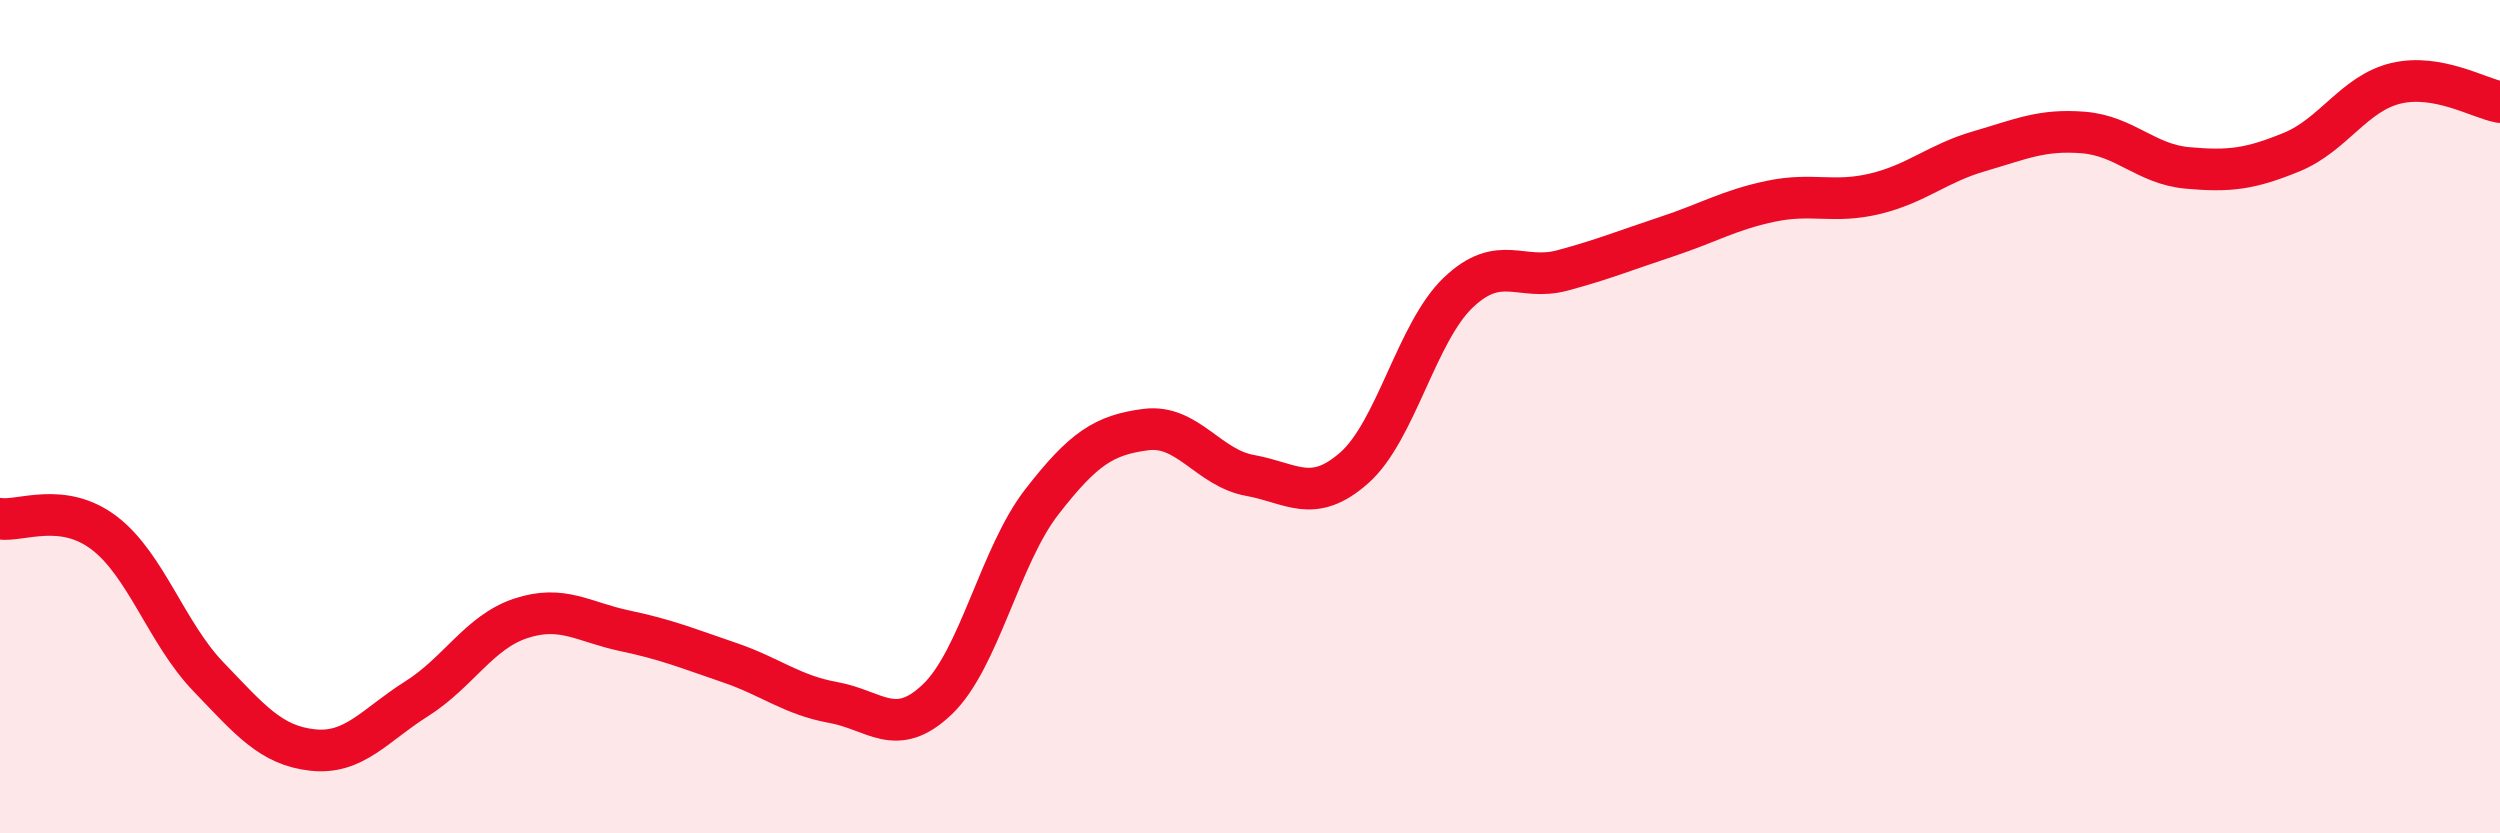 
    <svg width="60" height="20" viewBox="0 0 60 20" xmlns="http://www.w3.org/2000/svg">
      <path
        d="M 0,12.45 C 0.5,12.52 1.5,12.03 2.5,12.79 C 3.5,13.55 4,15.2 5,16.24 C 6,17.28 6.5,17.89 7.5,18 C 8.5,18.11 9,17.4 10,16.77 C 11,16.14 11.5,15.17 12.5,14.84 C 13.5,14.51 14,14.93 15,15.14 C 16,15.35 16.5,15.56 17.5,15.9 C 18.5,16.24 19,16.68 20,16.86 C 21,17.04 21.5,17.74 22.5,16.78 C 23.5,15.82 24,13.34 25,12.05 C 26,10.76 26.5,10.44 27.5,10.31 C 28.5,10.18 29,11.23 30,11.41 C 31,11.59 31.5,12.11 32.5,11.23 C 33.5,10.35 34,7.97 35,7.02 C 36,6.07 36.5,6.76 37.5,6.49 C 38.5,6.22 39,6.01 40,5.68 C 41,5.35 41.5,5.04 42.5,4.83 C 43.5,4.62 44,4.89 45,4.65 C 46,4.41 46.5,3.92 47.5,3.63 C 48.5,3.34 49,3.1 50,3.18 C 51,3.26 51.5,3.94 52.5,4.03 C 53.5,4.12 54,4.06 55,3.65 C 56,3.24 56.5,2.24 57.5,2 C 58.5,1.76 59.5,2.36 60,2.45L60 20L0 20Z"
        fill="#EB0A25"
        opacity="0.1"
        stroke-linecap="round"
        stroke-linejoin="round"
      />
      <path
        d="M 0,12.45 C 0.5,12.52 1.5,12.03 2.5,12.79 C 3.5,13.55 4,15.2 5,16.24 C 6,17.28 6.5,17.89 7.5,18 C 8.5,18.11 9,17.4 10,16.77 C 11,16.14 11.5,15.17 12.5,14.84 C 13.5,14.51 14,14.93 15,15.14 C 16,15.35 16.5,15.56 17.5,15.9 C 18.5,16.24 19,16.68 20,16.86 C 21,17.04 21.5,17.74 22.5,16.78 C 23.5,15.82 24,13.34 25,12.05 C 26,10.76 26.5,10.44 27.5,10.31 C 28.5,10.18 29,11.23 30,11.41 C 31,11.59 31.5,12.11 32.5,11.23 C 33.5,10.35 34,7.97 35,7.02 C 36,6.07 36.5,6.76 37.5,6.49 C 38.5,6.22 39,6.01 40,5.68 C 41,5.35 41.5,5.04 42.5,4.83 C 43.5,4.62 44,4.89 45,4.65 C 46,4.41 46.5,3.92 47.5,3.63 C 48.5,3.34 49,3.1 50,3.18 C 51,3.26 51.5,3.94 52.5,4.03 C 53.5,4.12 54,4.06 55,3.65 C 56,3.24 56.5,2.24 57.5,2 C 58.5,1.76 59.5,2.36 60,2.45"
        stroke="#EB0A25"
        stroke-width="1"
        fill="none"
        stroke-linecap="round"
        stroke-linejoin="round"
      />
    </svg>
  